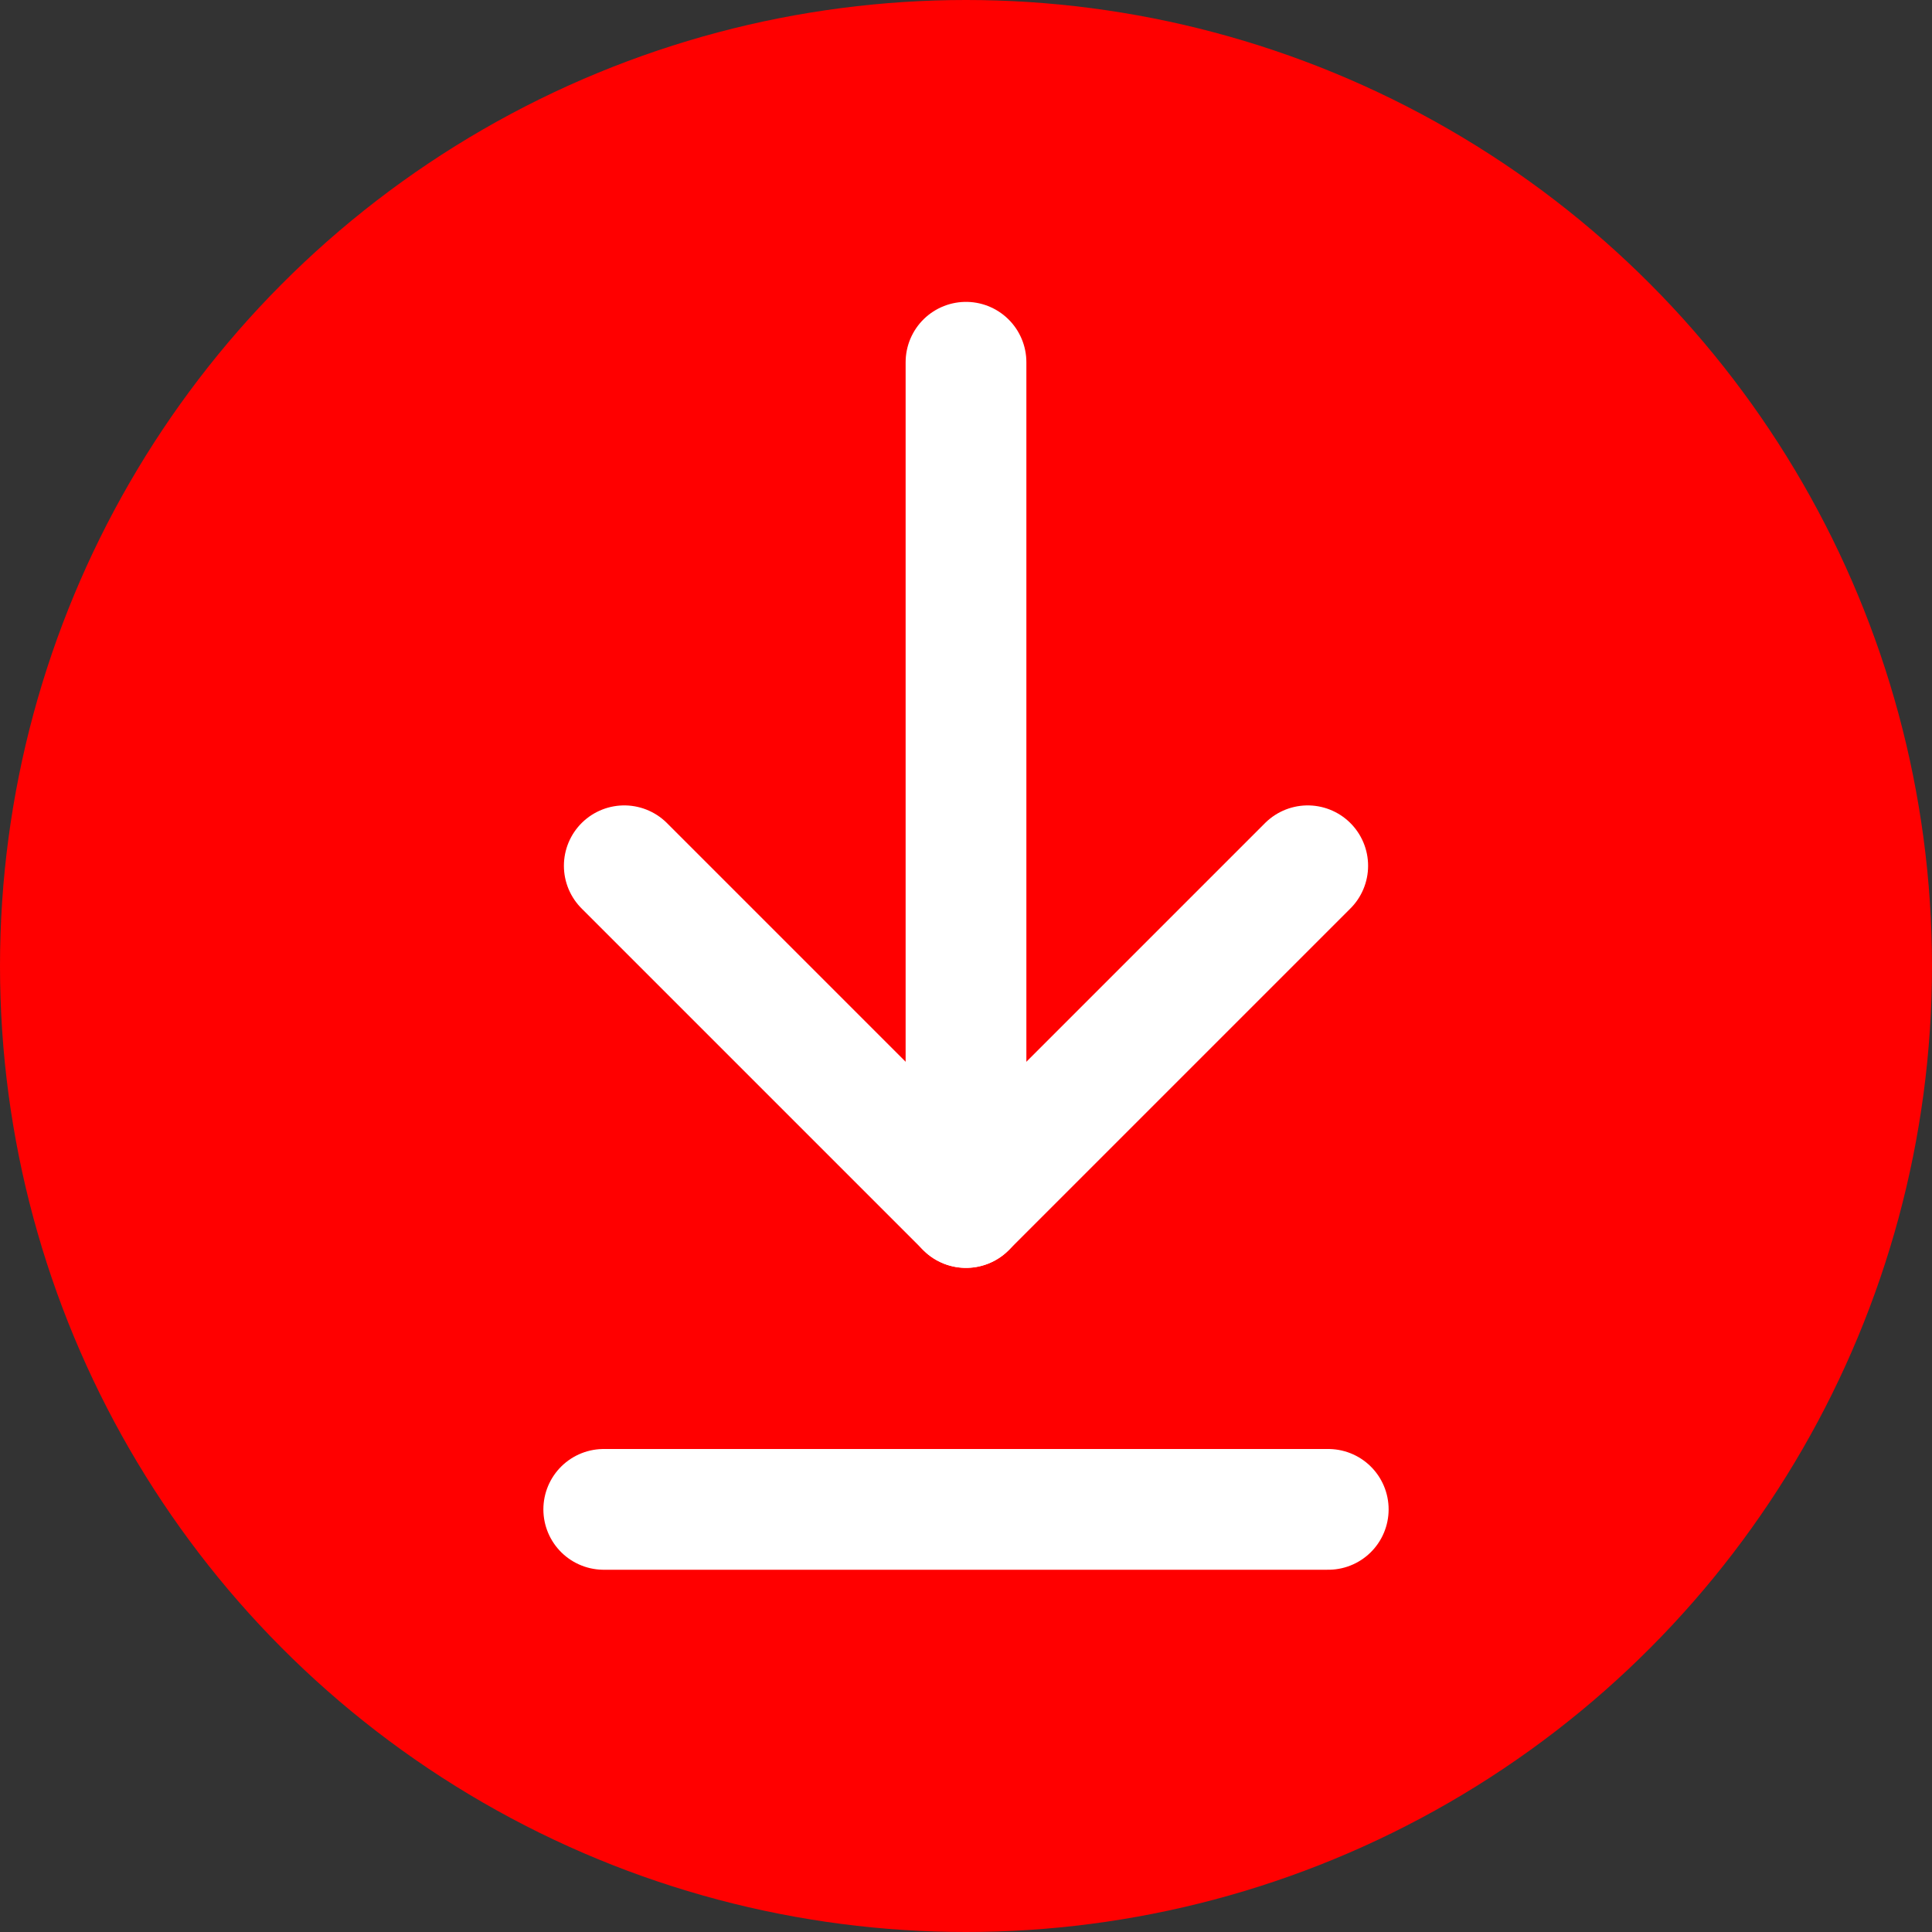 <?xml version="1.0" encoding="UTF-8"?> <!-- Generator: Adobe Illustrator 25.2.3, SVG Export Plug-In . SVG Version: 6.00 Build 0) --> <svg xmlns="http://www.w3.org/2000/svg" xmlns:xlink="http://www.w3.org/1999/xlink" id="Layer_1" x="0px" y="0px" viewBox="0 0 160 160" style="enable-background:new 0 0 160 160;" xml:space="preserve"><rect x="0" y="0" width="160" height="160" fill="#333333" stroke="none"/> <style type="text/css"> .st0{fill:#FF0000;} .st1{fill:none;stroke:#FFFFFF;stroke-width:10;stroke-linecap:round;stroke-linejoin:round;stroke-miterlimit:10;} </style> <circle class="st0" cx="80" cy="80" r="80"></circle> <line class="st1" x1="80" y1="30" x2="80" y2="100"></line> <polyline class="st1" points="108.3,71.7 80,100 51.7,71.7 "></polyline> <line class="st1" x1="50" y1="125" x2="110" y2="125"></line> </svg> 